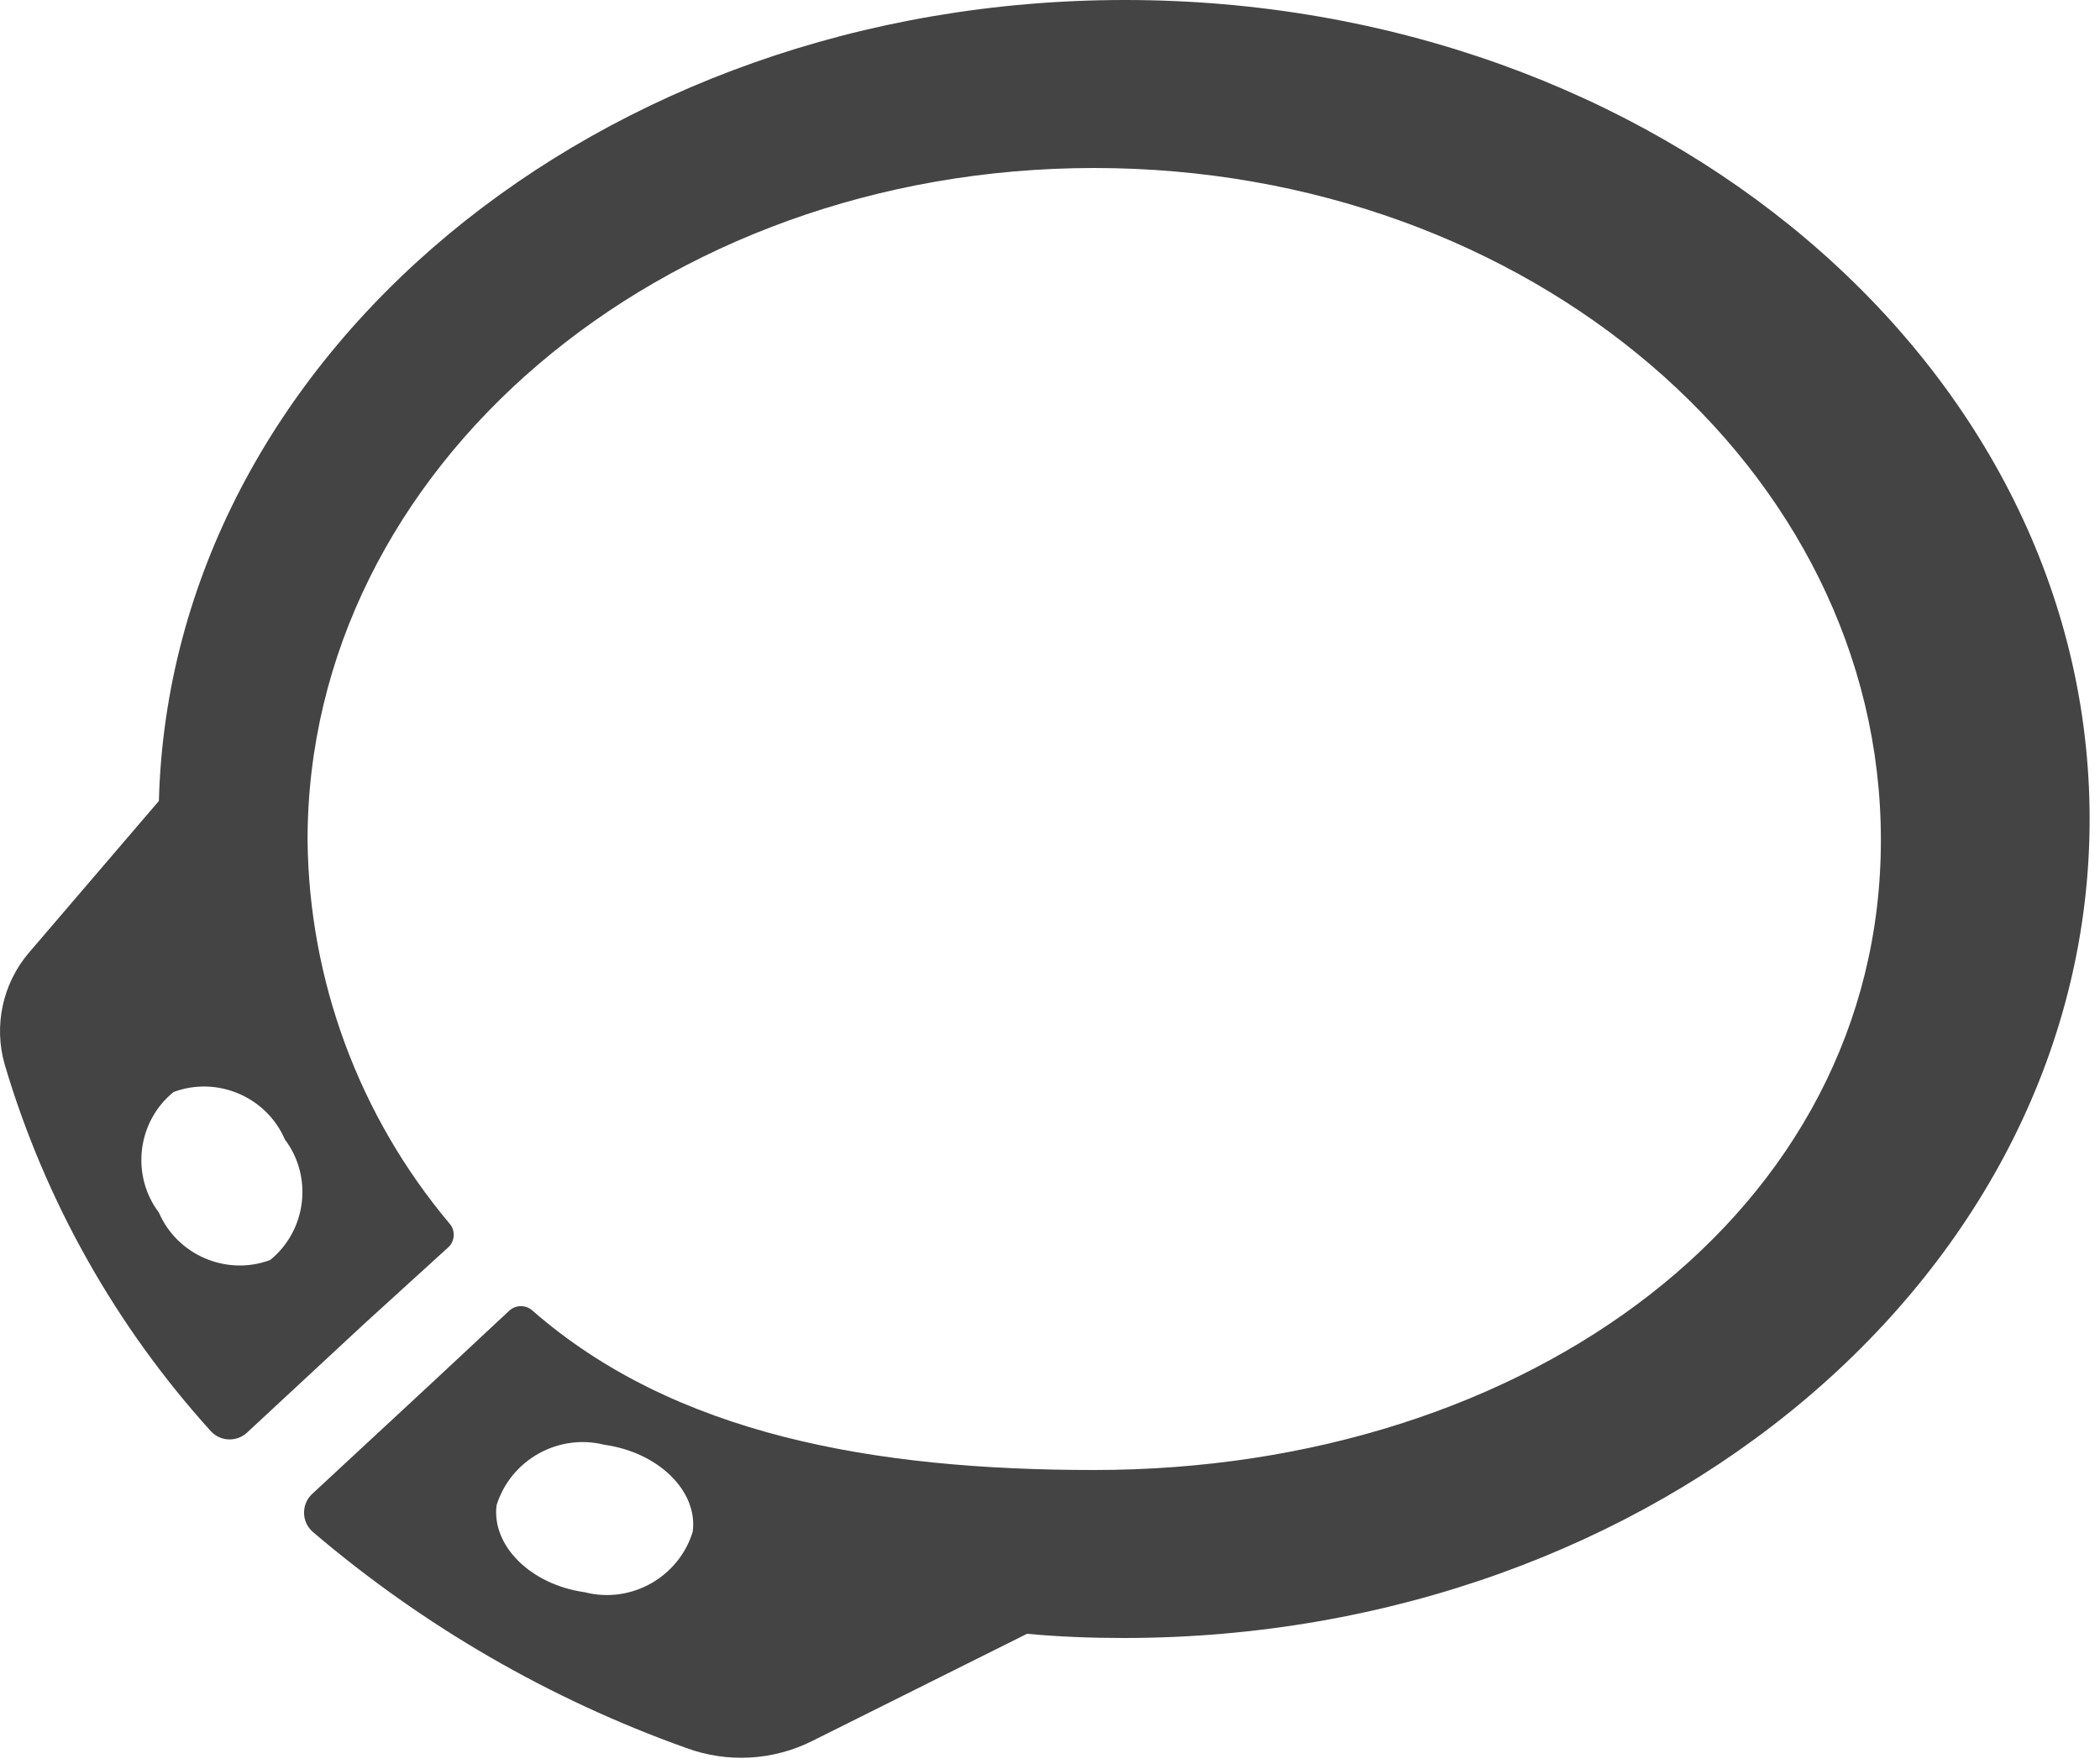 <?xml version="1.0" encoding="UTF-8" standalone="no"?>
<!DOCTYPE svg PUBLIC "-//W3C//DTD SVG 1.1//EN" "http://www.w3.org/Graphics/SVG/1.1/DTD/svg11.dtd">
<svg width="100%" height="100%" viewBox="0 0 50 42" version="1.1" xmlns="http://www.w3.org/2000/svg" xmlns:xlink="http://www.w3.org/1999/xlink" xml:space="preserve" xmlns:serif="http://www.serif.com/" style="fill-rule:evenodd;clip-rule:evenodd;stroke-linejoin:round;stroke-miterlimit:2;">
    <g transform="matrix(1,0,0,1,-10.217,-14)">
        <path d="M37,14C24.47,14 14.28,22.5 14,33.07L10.9,36.69C10.277,37.425 10.063,38.425 10.33,39.35C11.293,42.595 12.975,45.583 15.25,48.09C15.365,48.207 15.521,48.272 15.685,48.272C15.849,48.272 16.005,48.207 16.12,48.09L18.91,45.5L20.91,43.68C21.057,43.523 21.057,43.277 20.91,43.12C18.764,40.563 17.572,37.338 17.54,34C17.54,25.16 25.92,18 36.27,18C46.62,18 55,25.16 55,34C55,42.84 46.61,49 36.27,49C31.03,49 26.27,48.16 22.89,45.2C22.736,45.065 22.504,45.065 22.35,45.2L20.42,47L17.66,49.56C17.53,49.676 17.456,49.841 17.456,50.015C17.456,50.189 17.53,50.354 17.66,50.47C20.289,52.713 23.305,54.459 26.56,55.62C27.54,55.98 28.627,55.919 29.56,55.45L34.67,52.9C35.43,52.97 36.19,53 36.97,53C49.67,53 59.97,44.27 59.97,33.5C59.97,22.73 49.7,14 37,14ZM16.65,44C15.613,44.387 14.439,43.887 14,42.87C13.328,41.981 13.484,40.702 14.35,40C15.387,39.613 16.561,40.113 17,41.13C17.672,42.019 17.516,43.298 16.65,44ZM26.71,50.47C26.379,51.554 25.237,52.194 24.14,51.91C22.85,51.73 21.92,50.8 22.04,49.84C22.375,48.759 23.513,48.122 24.61,48.4C25.9,48.58 26.84,49.51 26.71,50.47Z" style="fill:rgb(68,68,68);fill-rule:nonzero;"/>
    </g>
</svg>
